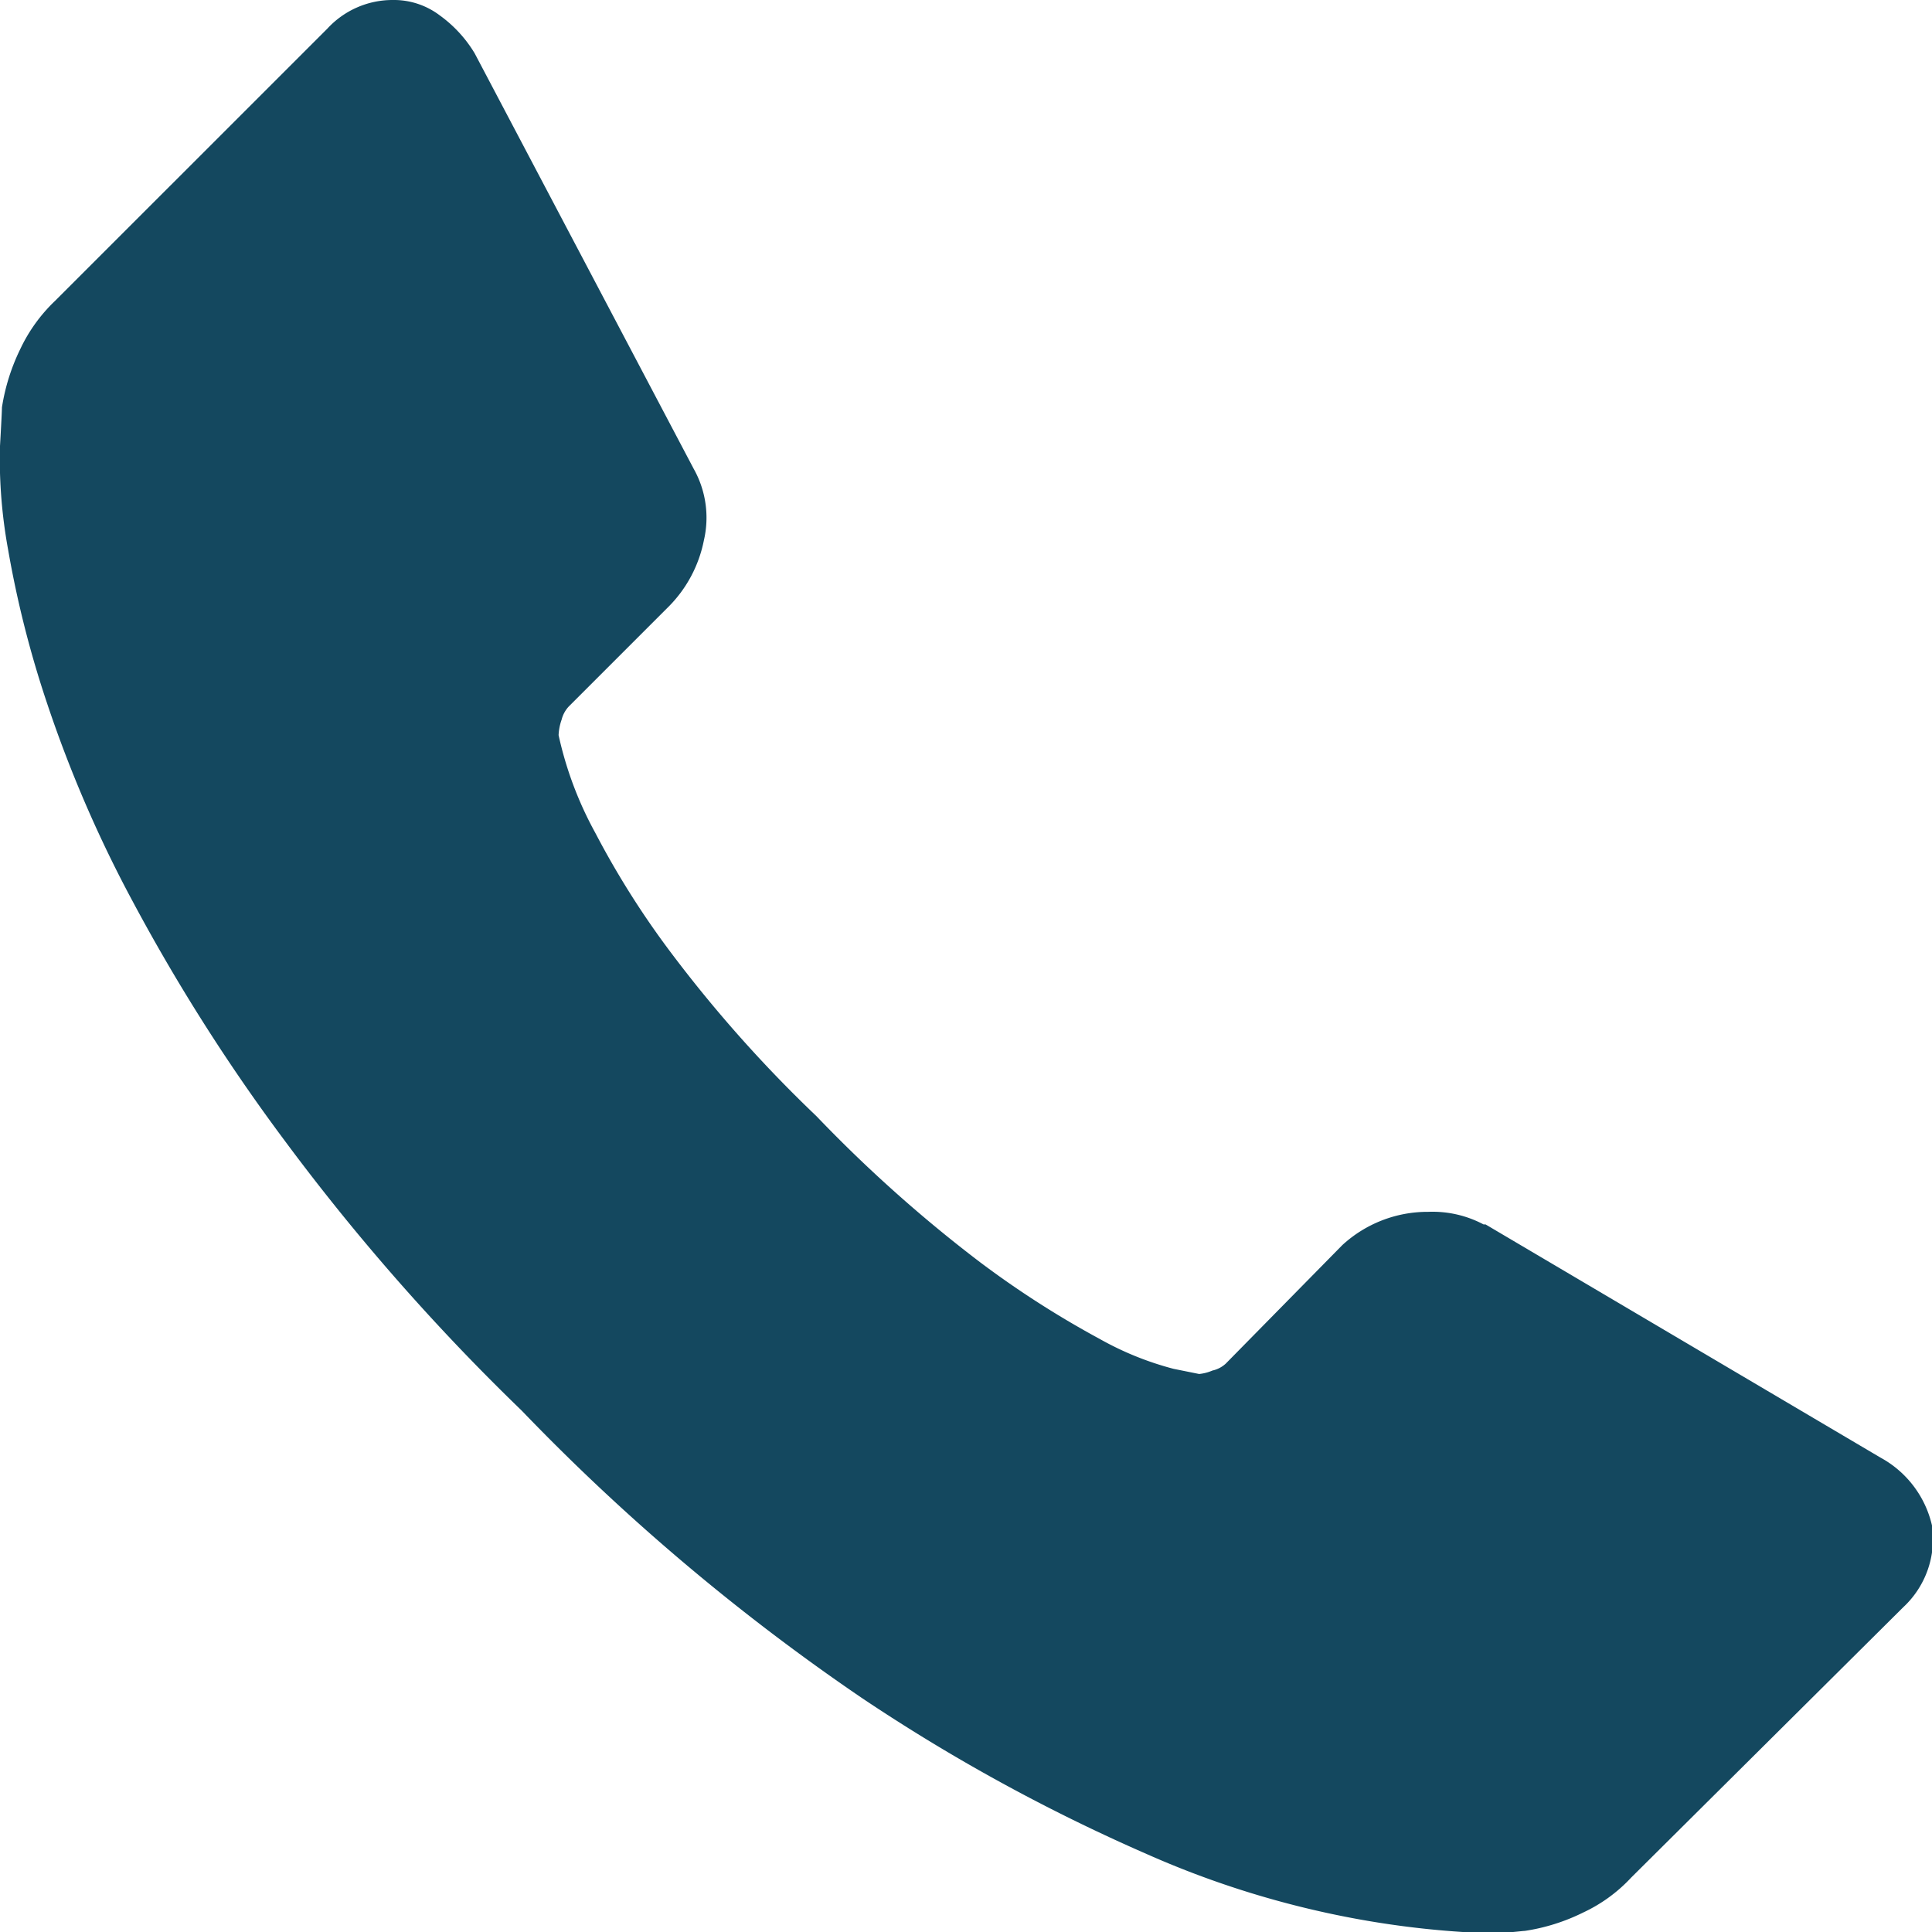 <svg xmlns="http://www.w3.org/2000/svg" width="67.438" height="67.44" viewBox="0 0 33.719 33.72">
  <defs>
    <style>
      .cls-1 {
        fill: #14485F;
        fill-rule: evenodd;
      }
    </style>
  </defs>
  <path id="icon_tel.svg" class="cls-1" d="M402.28,8436.74a1.624,1.624,0,0,1-.5,1.43l-4.75,4.72a2.7,2.7,0,0,1-.839.61,3.44,3.44,0,0,1-1.018.32c-0.024,0-.1.01-0.214,0.02s-0.274.02-.465,0.02a15.953,15.953,0,0,1-2.2-.24,16.265,16.265,0,0,1-3.715-1.14,31.733,31.733,0,0,1-4.982-2.73,37.476,37.476,0,0,1-5.929-5.01,38.148,38.148,0,0,1-4.143-4.72,32.967,32.967,0,0,1-2.643-4.16,22.061,22.061,0,0,1-1.5-3.47,18.13,18.13,0,0,1-.679-2.68,8.849,8.849,0,0,1-.143-1.77c0.024-.42.036-0.66,0.036-0.71a3.56,3.56,0,0,1,.321-1.02,2.82,2.82,0,0,1,.607-0.84l4.751-4.75a1.547,1.547,0,0,1,1.143-.5,1.325,1.325,0,0,1,.821.27,2.242,2.242,0,0,1,.607.66l3.822,7.25a1.742,1.742,0,0,1,.179,1.25,2.263,2.263,0,0,1-.608,1.15l-1.75,1.75a0.525,0.525,0,0,0-.125.23,0.938,0.938,0,0,0-.053.27,6.361,6.361,0,0,0,.643,1.71,15.063,15.063,0,0,0,1.321,2.09,23.193,23.193,0,0,0,2.536,2.85,24.374,24.374,0,0,0,2.857,2.55,16.683,16.683,0,0,0,2.09,1.34,5.407,5.407,0,0,0,1.286.52l0.446,0.09a0.769,0.769,0,0,0,.232-0.06,0.5,0.5,0,0,0,.232-0.12l2.036-2.07a2.2,2.2,0,0,1,1.5-.58,1.9,1.9,0,0,1,.965.22h0.035l6.893,4.07A1.81,1.81,0,0,1,402.28,8436.74Z" transform="translate(-368.562 -8410.12)"/>
</svg>
